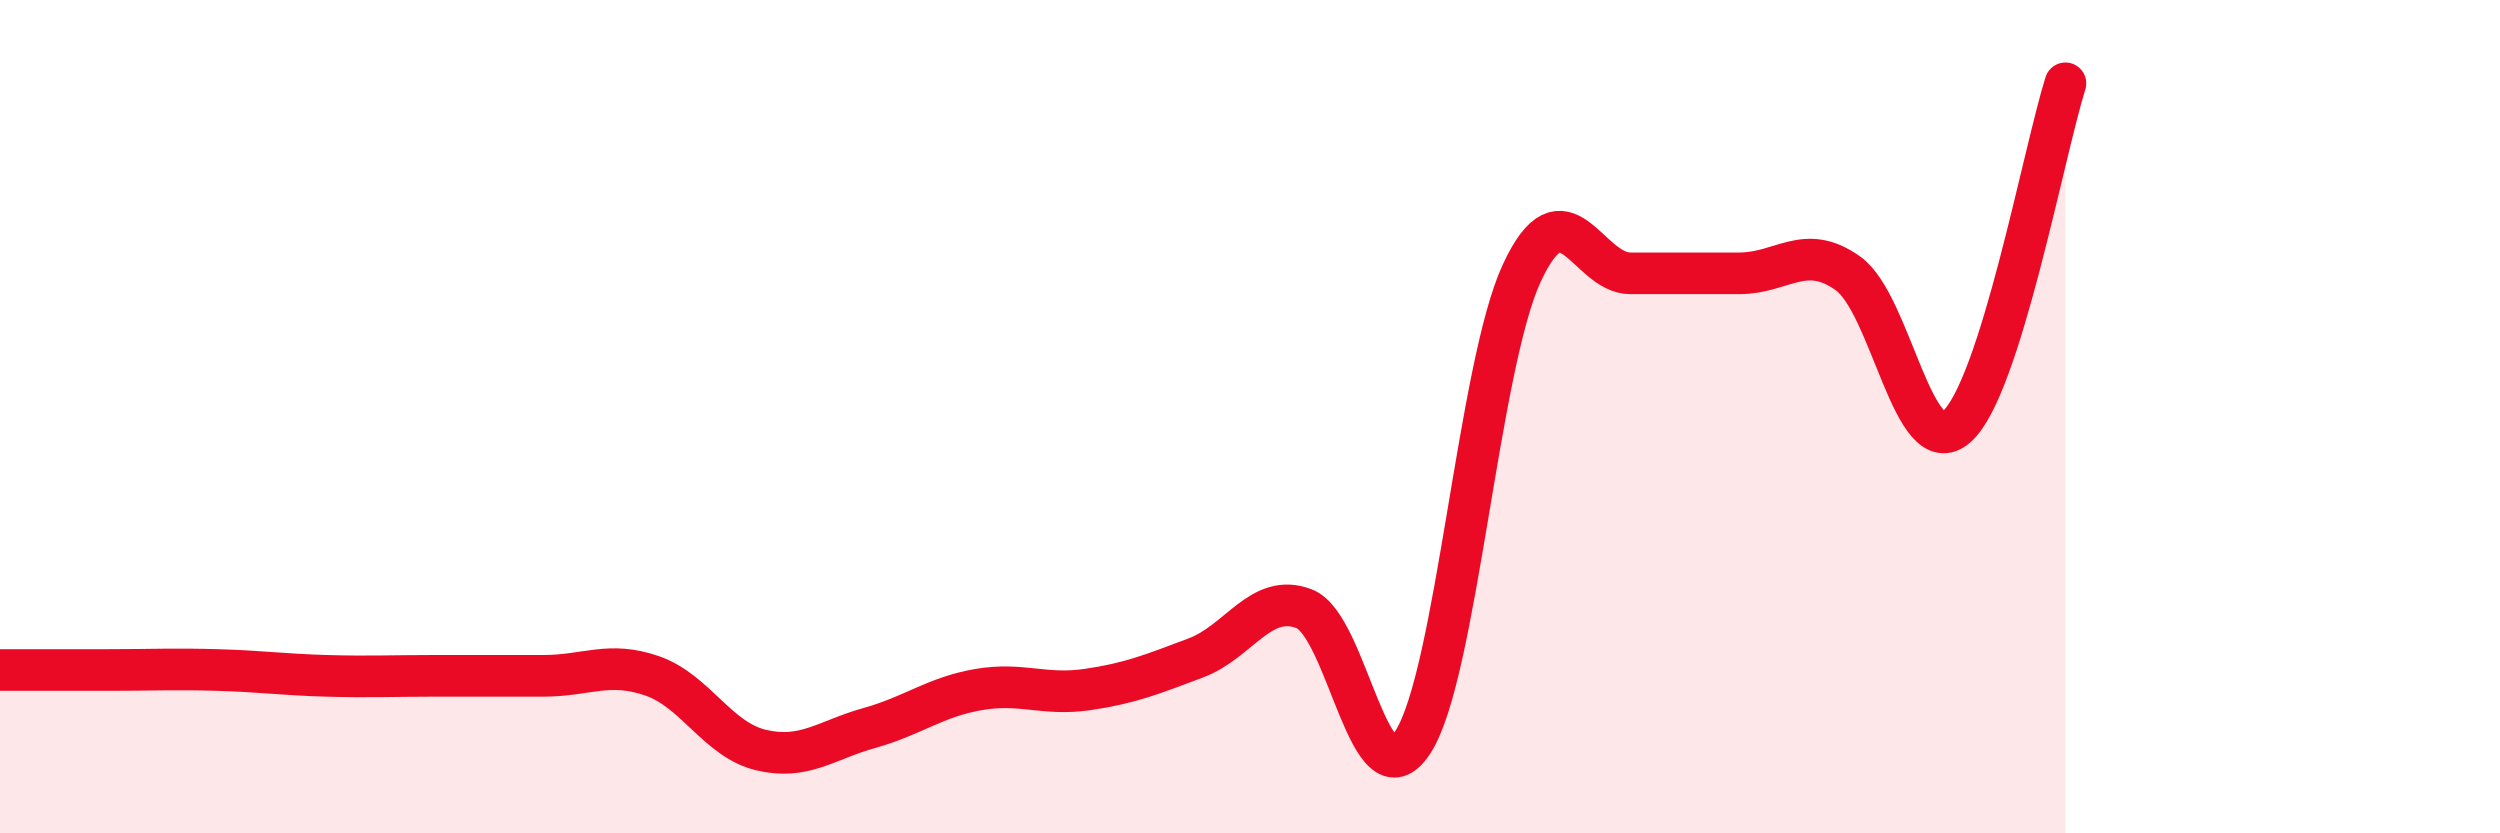 
    <svg width="60" height="20" viewBox="0 0 60 20" xmlns="http://www.w3.org/2000/svg">
      <path
        d="M 0,16.08 C 0.52,16.08 1.57,16.08 2.61,16.08 C 3.65,16.08 4.18,16.05 5.22,16.08 C 6.26,16.11 6.79,16.19 7.83,16.22 C 8.87,16.25 9.39,16.22 10.43,16.22 C 11.47,16.22 12,16.22 13.04,16.22 C 14.08,16.22 14.61,15.86 15.65,16.22 C 16.69,16.58 17.22,17.75 18.26,18 C 19.3,18.25 19.83,17.76 20.87,17.47 C 21.91,17.18 22.44,16.73 23.48,16.55 C 24.52,16.37 25.05,16.7 26.09,16.55 C 27.13,16.4 27.66,16.18 28.7,15.79 C 29.74,15.4 30.26,14.21 31.3,14.61 C 32.34,15.01 32.87,19.42 33.91,17.81 C 34.95,16.2 35.48,8.81 36.52,6.56 C 37.56,4.31 38.09,6.56 39.13,6.56 C 40.17,6.56 40.7,6.56 41.74,6.56 C 42.78,6.56 43.31,5.82 44.35,6.56 C 45.39,7.3 45.92,11.15 46.96,10.24 C 48,9.33 49.05,3.65 49.57,2L49.57 20L0 20Z"
        fill="#EB0A25"
        opacity="0.1"
        stroke-linecap="round"
        stroke-linejoin="round"
      />
      <path
        d="M 0,16.08 C 0.52,16.08 1.57,16.08 2.61,16.08 C 3.65,16.08 4.18,16.05 5.22,16.08 C 6.26,16.11 6.79,16.19 7.83,16.22 C 8.87,16.25 9.39,16.22 10.43,16.22 C 11.47,16.22 12,16.22 13.04,16.22 C 14.08,16.22 14.61,15.86 15.65,16.22 C 16.69,16.58 17.22,17.75 18.26,18 C 19.3,18.25 19.83,17.76 20.87,17.47 C 21.91,17.18 22.44,16.73 23.48,16.55 C 24.52,16.37 25.05,16.7 26.09,16.55 C 27.13,16.4 27.66,16.18 28.7,15.79 C 29.74,15.4 30.26,14.21 31.3,14.61 C 32.34,15.01 32.87,19.42 33.91,17.81 C 34.95,16.2 35.48,8.81 36.52,6.56 C 37.56,4.31 38.09,6.56 39.13,6.56 C 40.17,6.56 40.7,6.56 41.74,6.56 C 42.78,6.56 43.31,5.82 44.35,6.56 C 45.39,7.3 45.92,11.15 46.96,10.24 C 48,9.33 49.05,3.65 49.57,2"
        stroke="#EB0A25"
        stroke-width="1"
        fill="none"
        stroke-linecap="round"
        stroke-linejoin="round"
      />
    </svg>
  